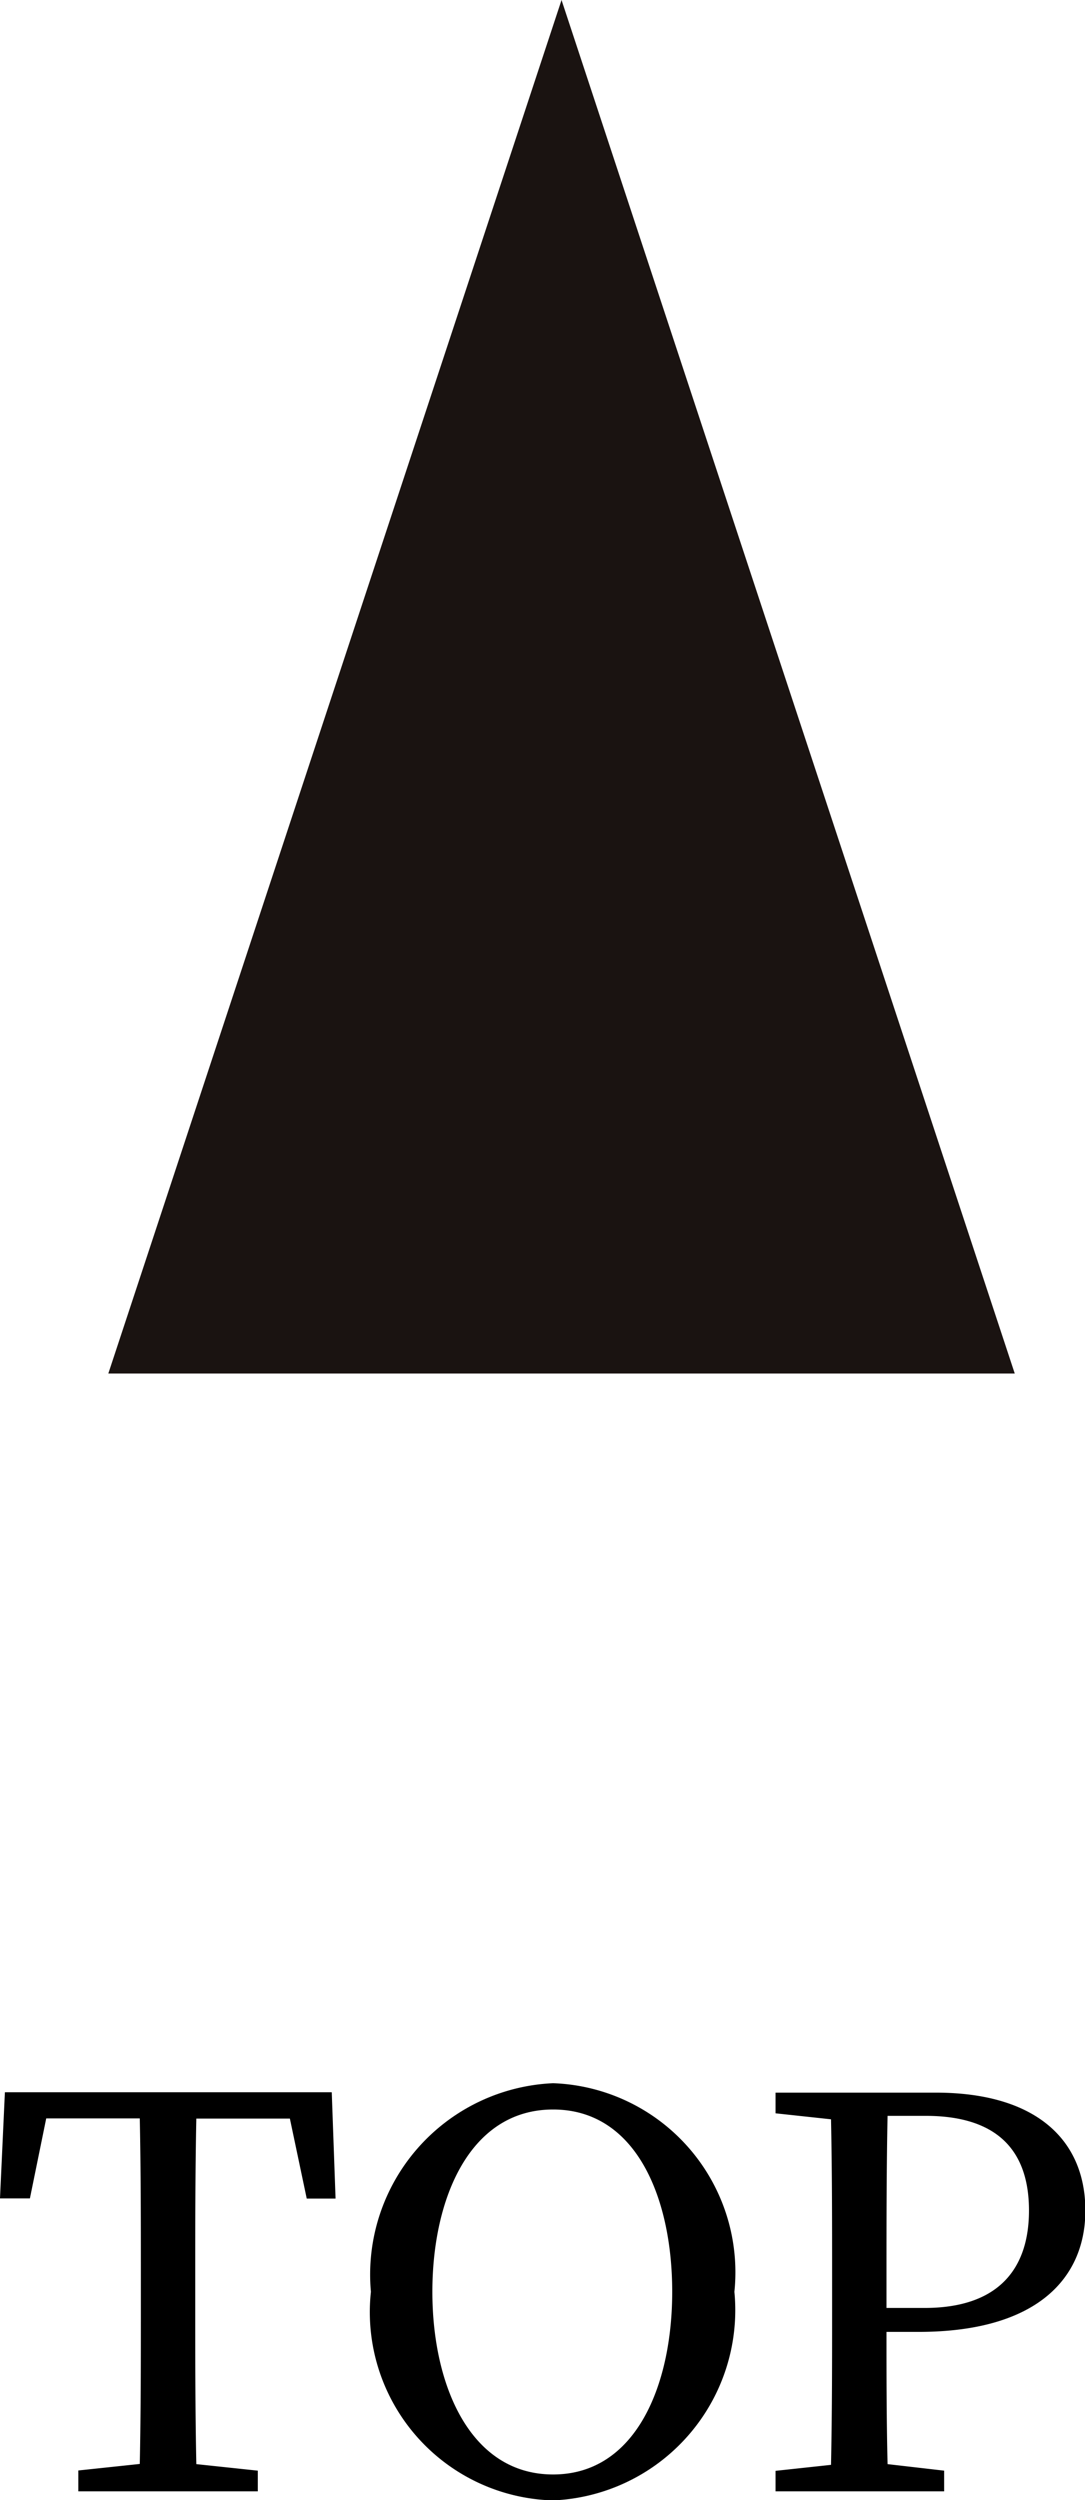<svg xmlns="http://www.w3.org/2000/svg" width="11.97" height="27.566" viewBox="0 0 11.97 27.566"><g transform="translate(-1154.873 -6592.281)"><g transform="translate(-7.674)"><g transform="translate(1144.914 6631.254) rotate(-90)"><g transform="translate(0)"><path d="M15.144,5,0,0V10Z" transform="translate(23.829 18.828)" fill="#1a1311"/></g></g><path d="M-8.934-4.11l.186.882h.318L-8.472-4.4h-3.606l-.054,1.17h.33l.18-.882h1.032c.012.576.012,1.164.012,1.752v.324c0,.588,0,1.164-.012,1.734l-.678.072V0h1.98V-.228L-9.966-.3c-.012-.576-.012-1.158-.012-1.734v-.324c0-.588,0-1.176.012-1.752ZM-7.362-2.2c0-1.032.414-2.01,1.332-2.01s1.314.978,1.314,2.01S-5.118-.186-6.03-.186-7.362-1.164-7.362-2.2ZM-6.03-4.5A2.112,2.112,0,0,0-8.04-2.2,2.077,2.077,0,0,0-6.03.1a2.1,2.1,0,0,0,2-2.3A2.086,2.086,0,0,0-6.03-4.5Zm4.11.36c.786,0,1.14.378,1.14,1.044,0,.636-.33,1.074-1.152,1.074h-.42v-.336c0-.6,0-1.2.012-1.782ZM-2-1.758c1.326,0,1.842-.606,1.842-1.338,0-.78-.546-1.3-1.65-1.3H-3.576v.228l.612.066c.012.576.012,1.158.012,1.746v.324c0,.588,0,1.164-.012,1.74l-.612.066V0h1.86V-.228L-2.34-.3c-.012-.5-.012-.972-.012-1.458Z" transform="translate(1174.679 6619.75)"/></g></g></svg>